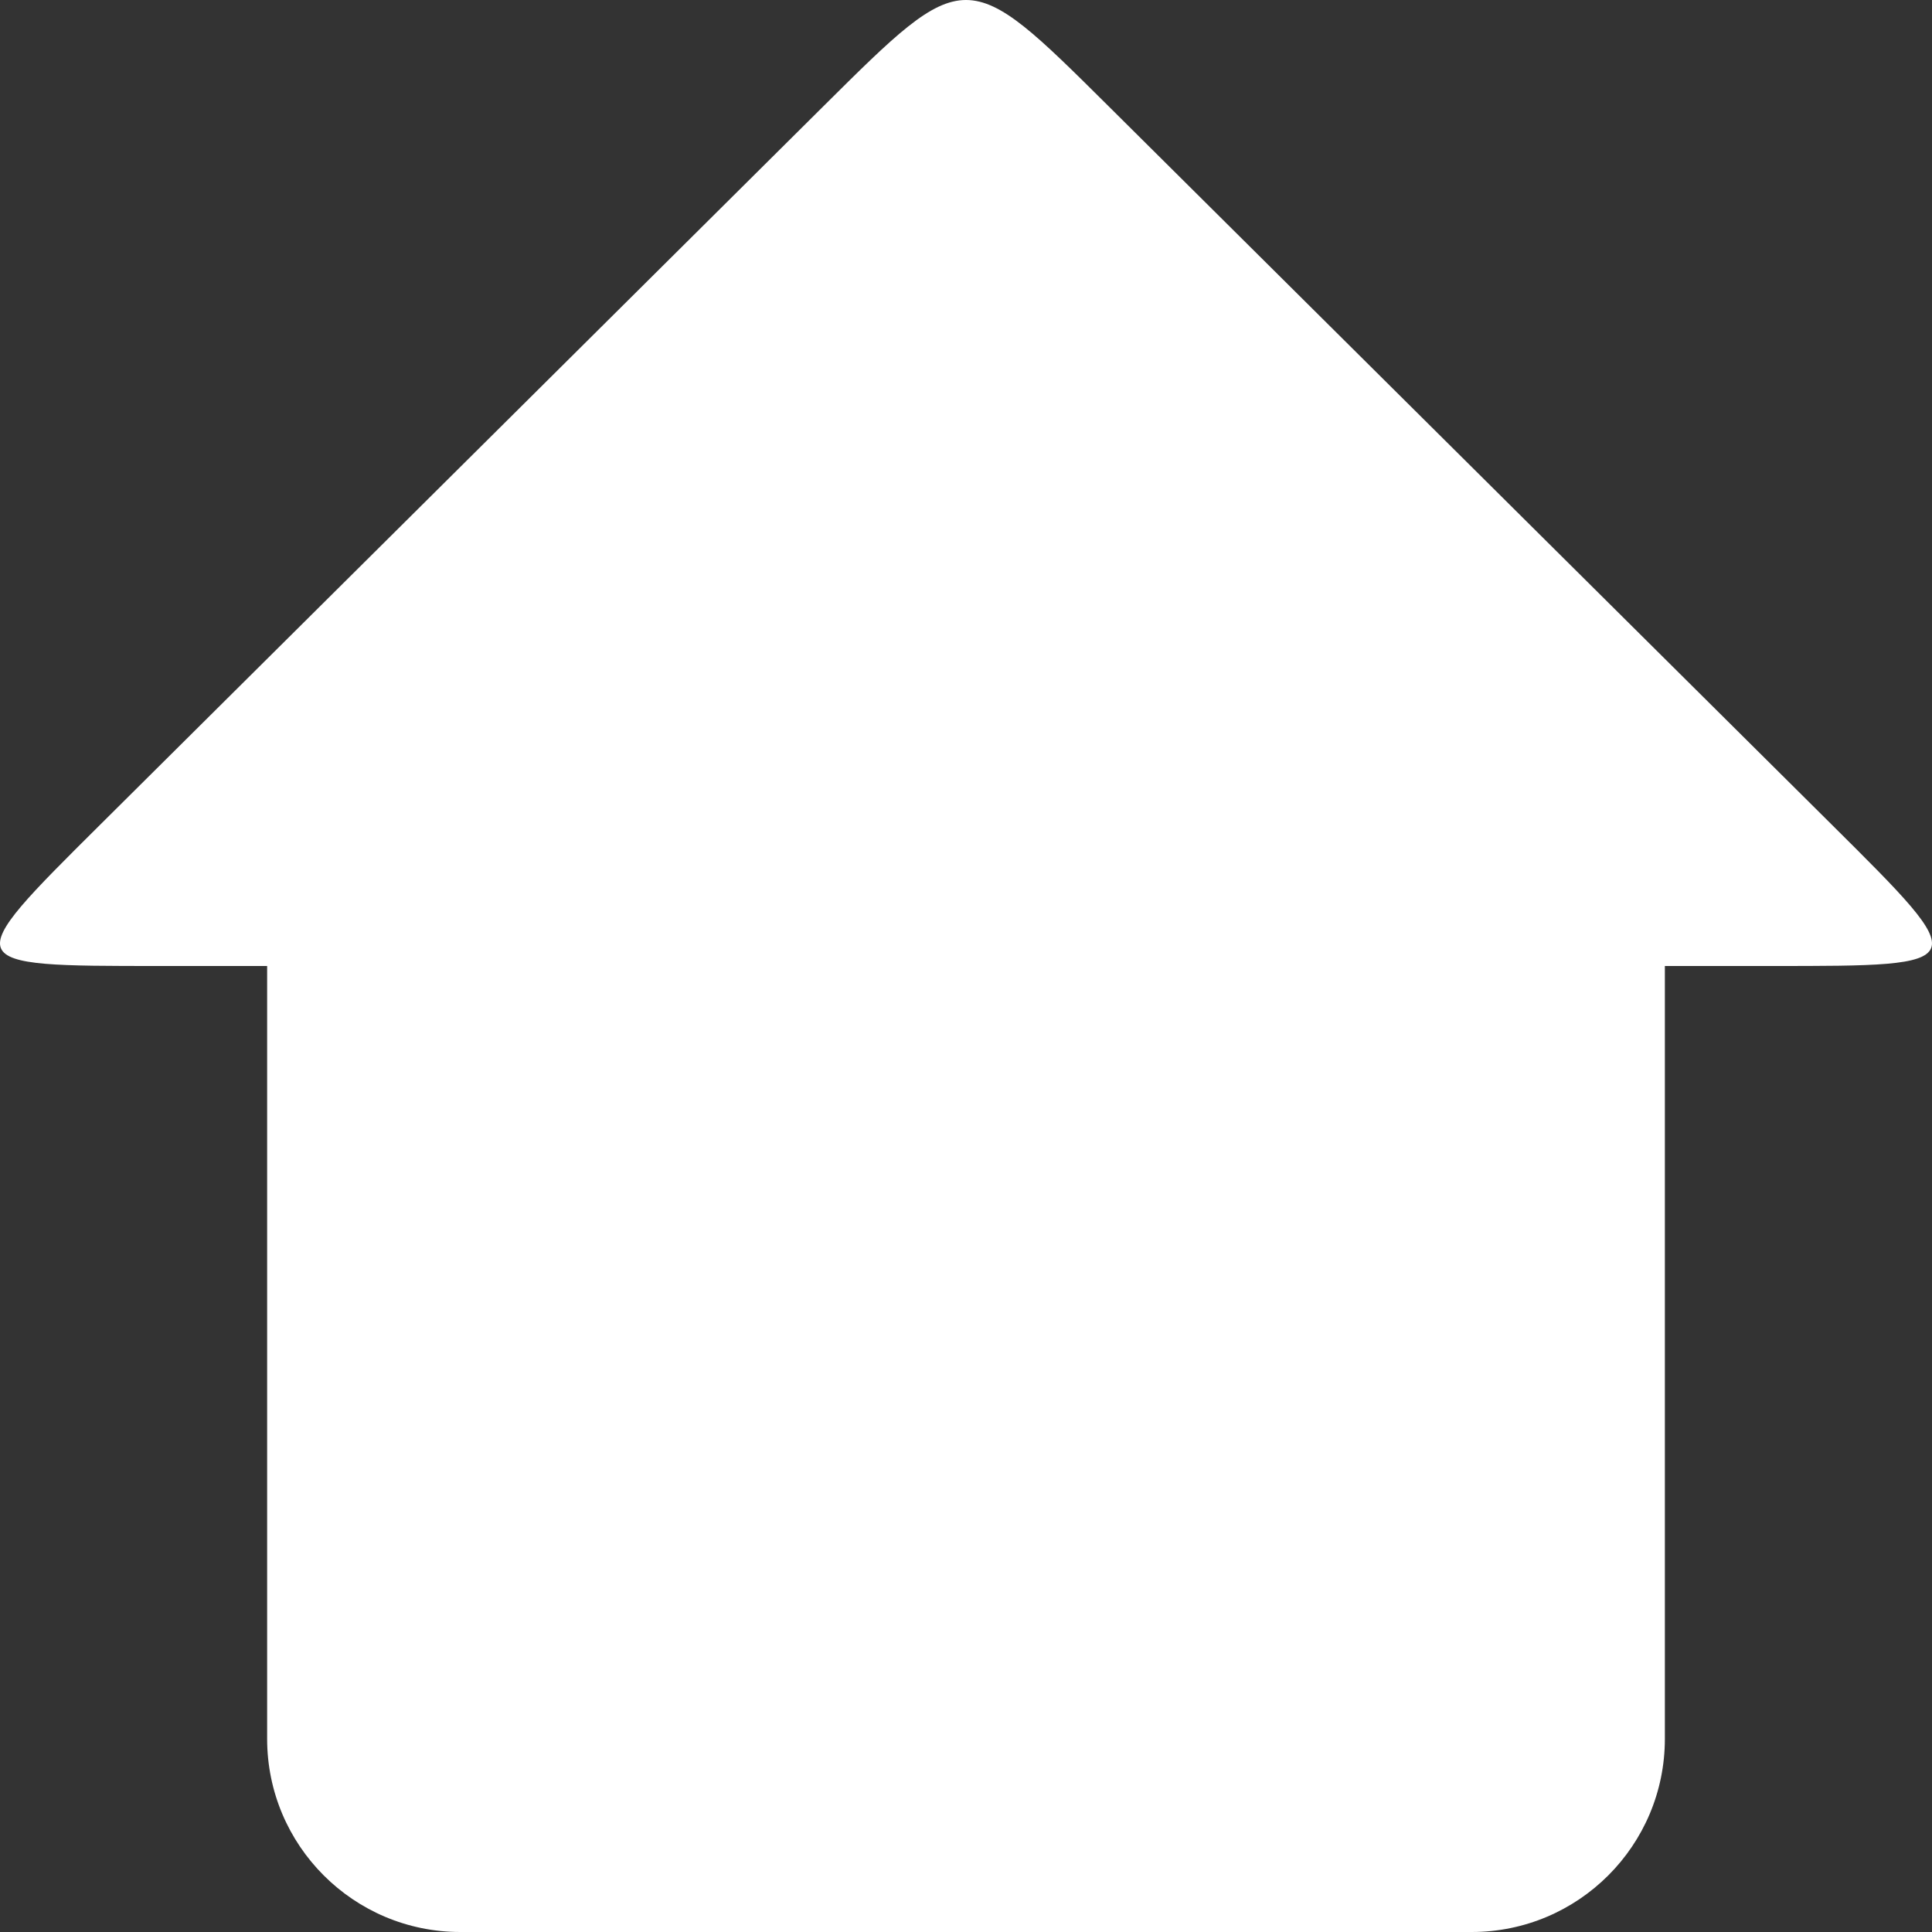 <?xml version="1.0" encoding="UTF-8" standalone="yes"?>
<!DOCTYPE svg PUBLIC "-//W3C//DTD SVG 1.1//EN" "http://www.w3.org/Graphics/SVG/1.1/DTD/svg11.dtd">

<svg width="500" height="500" viewBox="0 0 500 500" xmlns="http://www.w3.org/2000/svg" xmlns:xlink="http://www.w3.org/1999/xlink" version="1.1" baseProfile="full">
    <rect x="0" y="0" width="500" height="500" fill="#333333" stroke="none"/>
    <g transform="scale(1,-1) translate(0,-500)">
        <path d="M 51.134 1 L 312.866 1 C 340.48 1 362.866 23.386 362.866 51 L 362.866 267.441 C 362.866 267.441 362.866 267.441 362.866 267.441 L 1.134 267.441 C 1.134 267.441 1.134 267.441 1.134 267.441 L 1.134 51 C 1.134 23.386 23.52 1 51.134 1 Z" transform="scale(1,1) translate(68,-1)" fill="#ffffff" opacity="1"></path>
        <path d="M 287.895 223.512 C 251 260.163 251 260.163 214.105 223.512 L 27.008 37.651 C -9.887 1 -9.887 1 42.29 1 L 459.71 1 C 511.887 1 511.887 1 474.992 37.651 Z" transform="scale(1,1) translate(-1,249)" fill="#ffffff" opacity="1"></path>
    </g>
</svg>